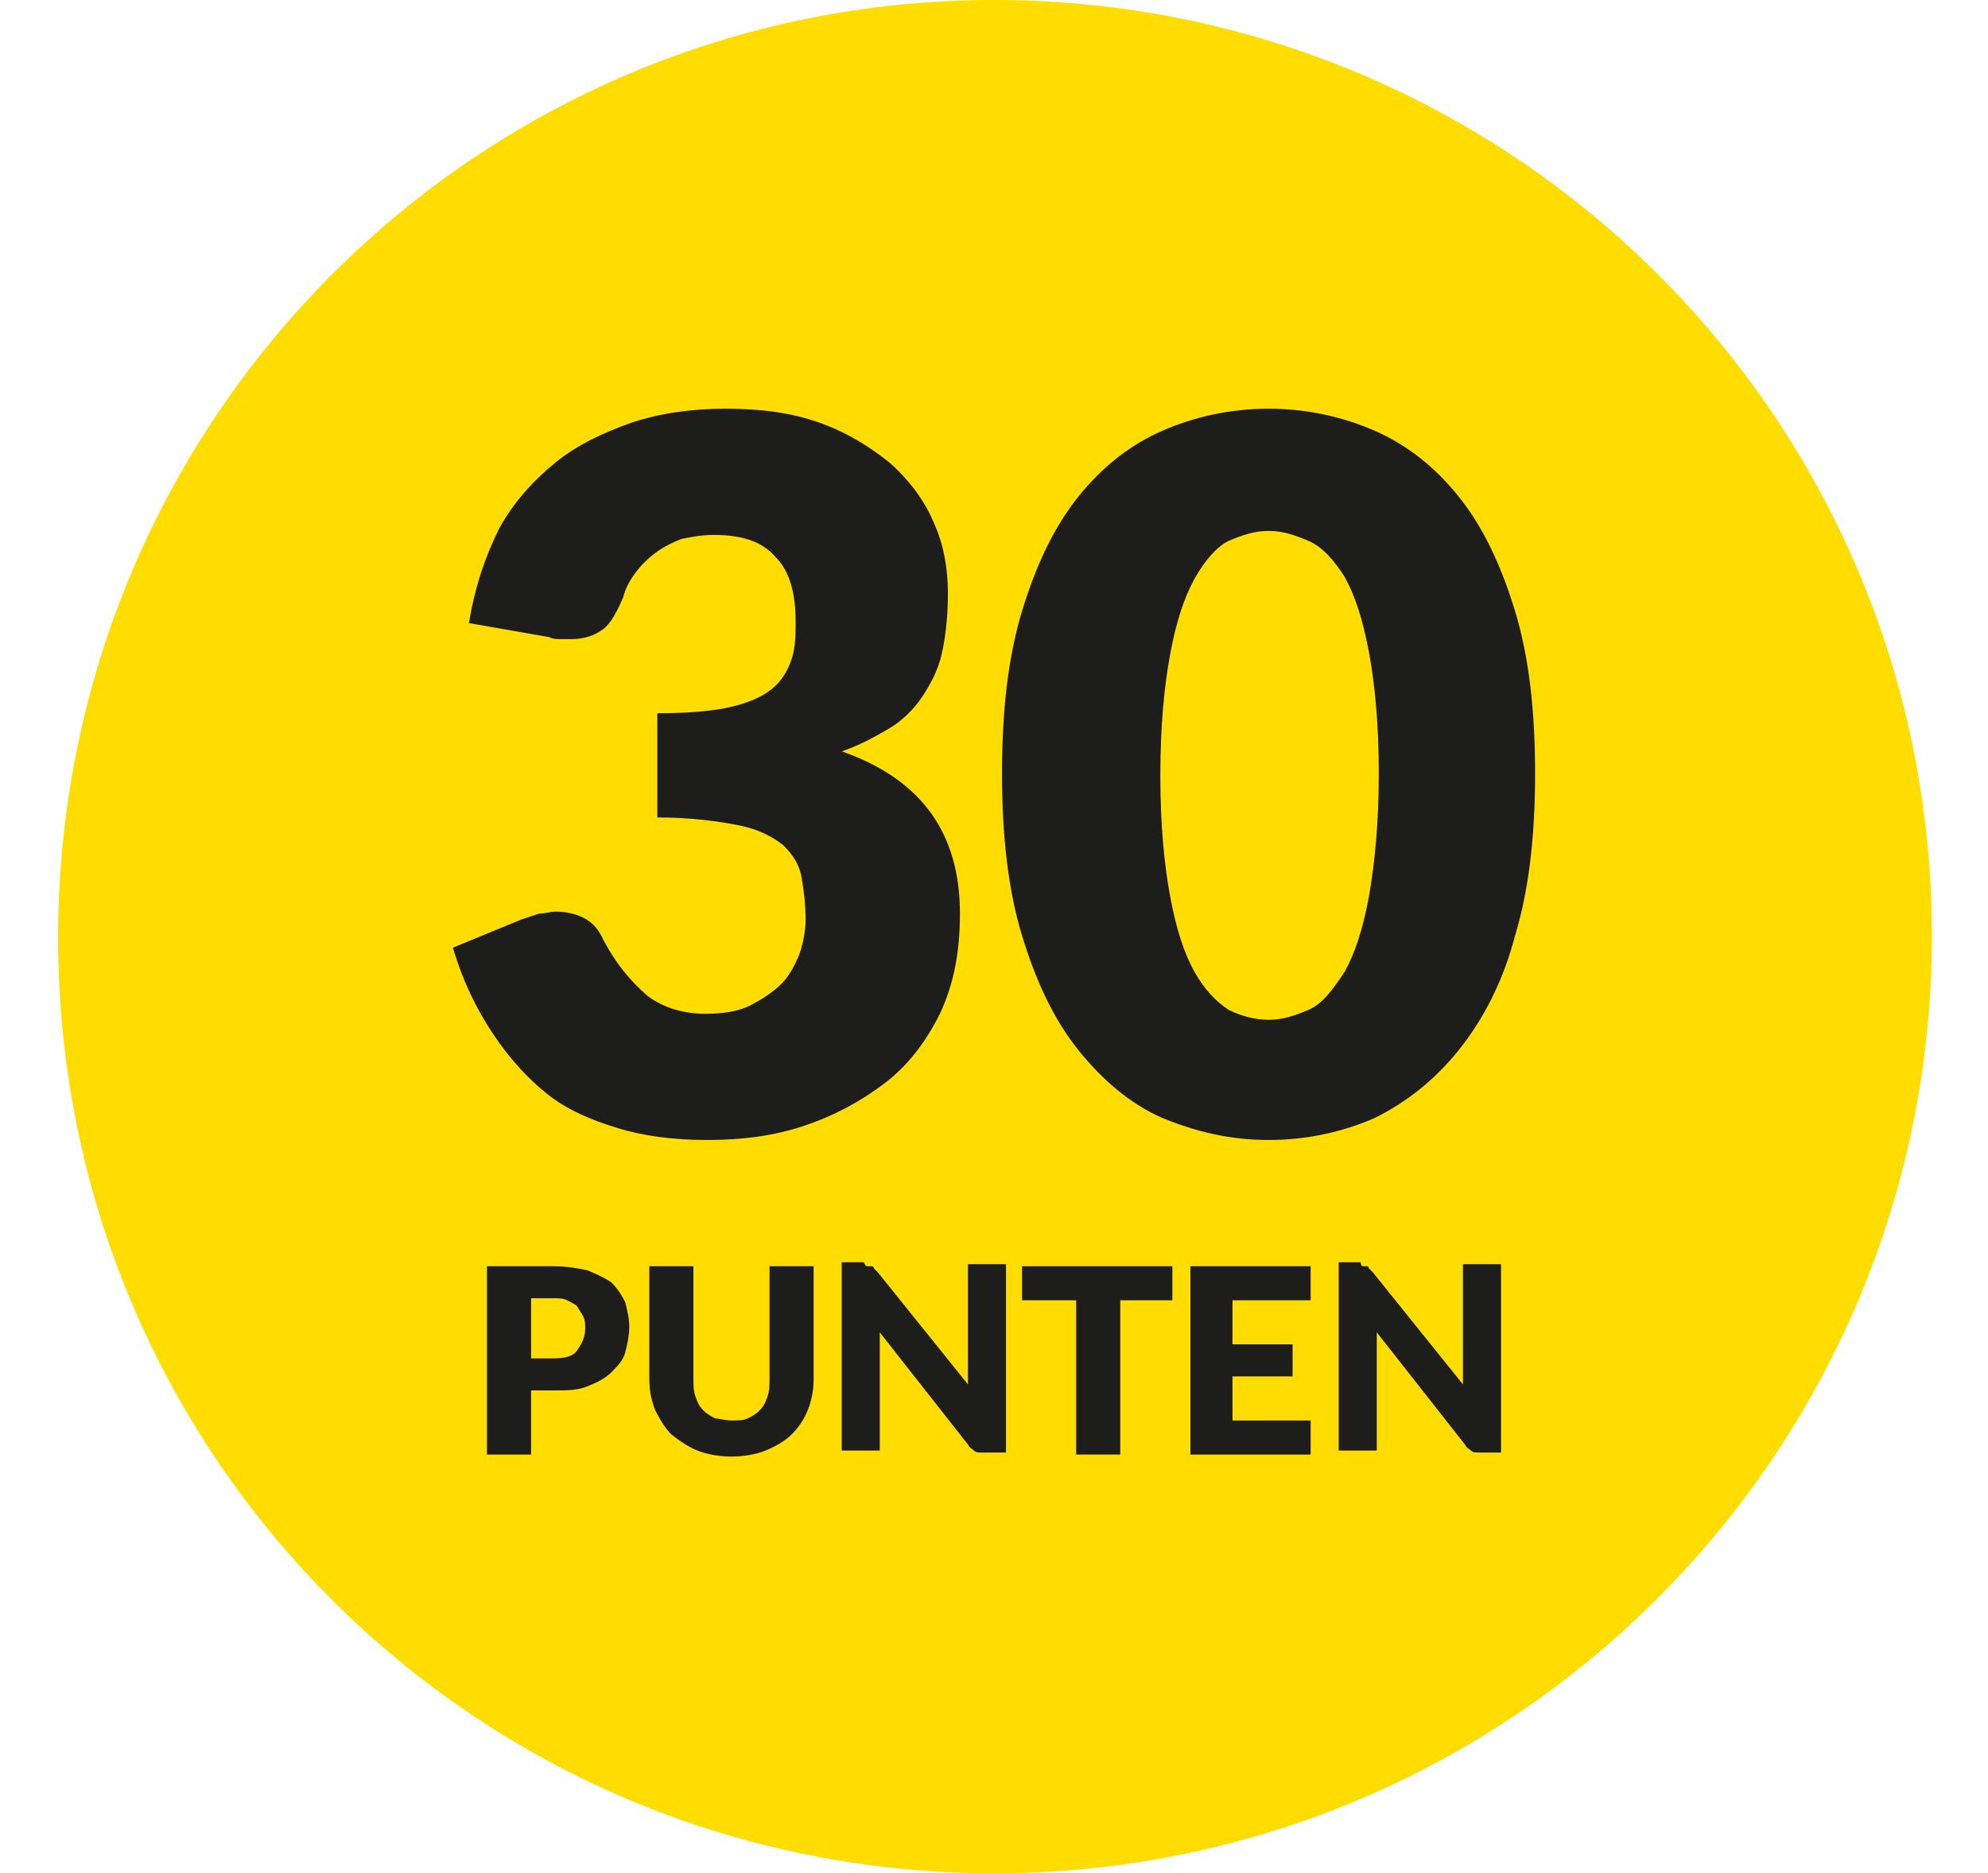 <?xml version="1.0" encoding="utf-8"?>
<!-- Generator: Adobe Illustrator 26.0.2, SVG Export Plug-In . SVG Version: 6.00 Build 0)  -->
<svg version="1.1" id="Layer_1" xmlns="http://www.w3.org/2000/svg" xmlns:xlink="http://www.w3.org/1999/xlink" x="0px" y="0px"
	 viewBox="0 0 99.2 93.5" style="enable-background:new 0 0 99.2 93.5;" xml:space="preserve">
<style type="text/css">
	.st0{fill:#FFDD00;}
	.st1{fill:#1D1D1B;}
</style>
<g>
	<path class="st0" d="M49.6,93.5c25.8,0,46.8-20.9,46.8-46.8S75.4,0,49.6,0S2.9,20.9,2.9,46.8S23.8,93.5,49.6,93.5"/>
</g>
<g>
	<path class="st1" d="M26.5,69.5v3.1h-2.2v-9.4h3.3c0.7,0,1.2,0.1,1.7,0.2c0.5,0.2,0.9,0.4,1.2,0.6c0.3,0.3,0.5,0.6,0.7,1
		c0.1,0.4,0.2,0.8,0.2,1.2c0,0.5-0.1,0.9-0.2,1.3s-0.4,0.7-0.7,1s-0.7,0.5-1.2,0.7s-1,0.2-1.7,0.2h-1.1V69.5z M26.5,67.8h1.1
		c0.6,0,1-0.1,1.2-0.4s0.4-0.6,0.4-1.1c0-0.2,0-0.4-0.1-0.6s-0.2-0.3-0.3-0.5c-0.1-0.1-0.3-0.2-0.5-0.3s-0.4-0.1-0.7-0.1h-1.1V67.8z
		"/>
	<path class="st1" d="M36.5,70.9c0.3,0,0.6,0,0.8-0.1c0.2-0.1,0.4-0.2,0.6-0.4c0.2-0.2,0.3-0.4,0.4-0.7c0.1-0.3,0.1-0.6,0.1-0.9
		v-5.6h2.2v5.6c0,0.6-0.1,1.1-0.3,1.6c-0.2,0.5-0.5,0.9-0.8,1.2c-0.3,0.3-0.8,0.6-1.3,0.8c-0.5,0.2-1.1,0.3-1.7,0.3
		c-0.6,0-1.2-0.1-1.7-0.3s-0.9-0.5-1.3-0.8c-0.3-0.3-0.6-0.8-0.8-1.2c-0.2-0.5-0.3-1-0.3-1.6v-5.6h2.2v5.6c0,0.3,0,0.6,0.1,0.9
		s0.2,0.5,0.4,0.7c0.2,0.2,0.4,0.3,0.6,0.4C35.9,70.8,36.2,70.9,36.5,70.9z"/>
	<path class="st1" d="M43.3,63.2c0.1,0,0.1,0,0.2,0s0.1,0.1,0.1,0.1s0.1,0.1,0.2,0.2l4.5,5.6c0-0.2,0-0.4,0-0.5c0-0.2,0-0.3,0-0.5
		v-5h1.9v9.4H49c-0.2,0-0.3,0-0.4-0.1c-0.1-0.1-0.2-0.1-0.3-0.3l-4.4-5.6c0,0.2,0,0.3,0,0.5s0,0.3,0,0.4v5H42V63h1.1
		C43.2,63.2,43.2,63.2,43.3,63.2z"/>
	<path class="st1" d="M58.5,63.2v1.7h-2.6v7.7h-2.2v-7.7H51v-1.7H58.5z"/>
	<path class="st1" d="M65.4,63.2v1.7h-3.9v2.2h3v1.6h-3v2.2h3.9v1.7h-6v-9.4L65.4,63.2L65.4,63.2z"/>
	<path class="st1" d="M68,63.2c0.1,0,0.1,0,0.2,0s0.1,0.1,0.1,0.1s0.1,0.1,0.2,0.2l4.5,5.6c0-0.2,0-0.4,0-0.5s0-0.3,0-0.5v-5h1.9
		v9.4h-1.1c-0.2,0-0.3,0-0.4-0.1s-0.2-0.1-0.3-0.3l-4.4-5.6c0,0.2,0,0.3,0,0.5s0,0.3,0,0.4v5h-1.9V63h1.1C67.9,63.2,68,63.2,68,63.2
		z"/>
</g>
<g>
	<path class="st1" d="M36.2,20.4c1.8,0,3.3,0.2,4.7,0.7c1.4,0.5,2.5,1.2,3.5,2c0.9,0.8,1.7,1.8,2.2,3c0.5,1.1,0.7,2.3,0.7,3.5
		c0,1.1-0.1,2.1-0.3,3c-0.2,0.9-0.6,1.6-1,2.2c-0.4,0.6-1,1.2-1.7,1.6c-0.7,0.4-1.4,0.8-2.3,1.1c4,1.4,5.9,4.1,5.9,8.1
		c0,1.9-0.3,3.5-1,5c-0.7,1.4-1.6,2.6-2.8,3.5c-1.2,0.9-2.5,1.6-4,2.1s-3.1,0.7-4.8,0.7c-1.7,0-3.2-0.2-4.5-0.6
		c-1.3-0.4-2.5-0.9-3.5-1.7c-1-0.8-1.9-1.8-2.7-3c-0.8-1.2-1.5-2.6-2-4.3l3.4-1.4c0.3-0.1,0.6-0.2,0.9-0.3c0.3,0,0.6-0.1,0.8-0.1
		c0.5,0,1,0.1,1.4,0.3c0.4,0.2,0.7,0.5,0.9,0.9c0.7,1.4,1.5,2.3,2.3,3c0.8,0.6,1.8,0.9,2.9,0.9c0.8,0,1.6-0.1,2.2-0.4
		c0.6-0.3,1.2-0.7,1.6-1.1c0.4-0.4,0.7-1,0.9-1.5c0.2-0.6,0.3-1.2,0.3-1.7c0-0.8-0.1-1.5-0.2-2.1s-0.4-1.1-0.9-1.6
		c-0.5-0.4-1.2-0.8-2.2-1c-1-0.2-2.4-0.4-4.1-0.4v-5.2c1.5,0,2.7-0.1,3.6-0.3c0.9-0.2,1.6-0.5,2.1-0.9c0.5-0.4,0.8-0.9,1-1.5
		c0.2-0.6,0.2-1.2,0.2-1.9c0-1.4-0.3-2.5-1-3.2c-0.7-0.8-1.7-1.1-3.1-1.1c-0.6,0-1.1,0.1-1.6,0.2c-0.5,0.2-0.9,0.4-1.3,0.7
		c-0.4,0.3-0.7,0.6-1,1c-0.3,0.4-0.5,0.8-0.6,1.2c-0.3,0.7-0.6,1.3-1,1.6c-0.4,0.3-0.9,0.5-1.6,0.5c-0.2,0-0.3,0-0.5,0
		c-0.2,0-0.4,0-0.6-0.1l-4-0.7c0.3-1.8,0.8-3.3,1.5-4.7c0.7-1.3,1.7-2.4,2.8-3.3c1.1-0.9,2.4-1.5,3.8-2C33,20.6,34.6,20.4,36.2,20.4
		z"/>
	<path class="st1" d="M76.6,38.6c0,3.1-0.3,5.8-1,8.1C75,49,74,50.9,72.8,52.4c-1.2,1.5-2.6,2.6-4.2,3.4c-1.6,0.7-3.4,1.1-5.3,1.1
		c-1.9,0-3.6-0.4-5.3-1.1c-1.6-0.7-3-1.9-4.2-3.4c-1.2-1.5-2.1-3.4-2.8-5.7c-0.7-2.3-1-5-1-8.1c0-3.1,0.3-5.8,1-8.1
		c0.7-2.3,1.6-4.2,2.8-5.7c1.2-1.5,2.6-2.6,4.2-3.3c1.6-0.7,3.4-1.1,5.3-1.1c1.9,0,3.7,0.4,5.3,1.1c1.6,0.7,3,1.8,4.2,3.3
		s2.1,3.4,2.8,5.7C76.3,32.8,76.6,35.5,76.6,38.6z M68.8,38.6c0-2.5-0.2-4.5-0.5-6.1c-0.3-1.6-0.7-2.8-1.2-3.7
		C66.6,28,66,27.3,65.3,27s-1.3-0.5-2-0.5c-0.7,0-1.3,0.2-2,0.5c-0.6,0.3-1.2,1-1.7,1.9c-0.5,0.9-0.9,2.1-1.2,3.7
		c-0.3,1.6-0.5,3.6-0.5,6.1c0,2.5,0.2,4.5,0.5,6.1c0.3,1.6,0.7,2.8,1.2,3.7c0.5,0.9,1.1,1.5,1.7,1.9c0.6,0.3,1.3,0.5,2,0.5
		c0.7,0,1.3-0.2,2-0.5c0.7-0.3,1.2-1,1.8-1.9c0.5-0.9,0.9-2.1,1.2-3.7C68.6,43.1,68.8,41.1,68.8,38.6z"/>
</g>
</svg>
